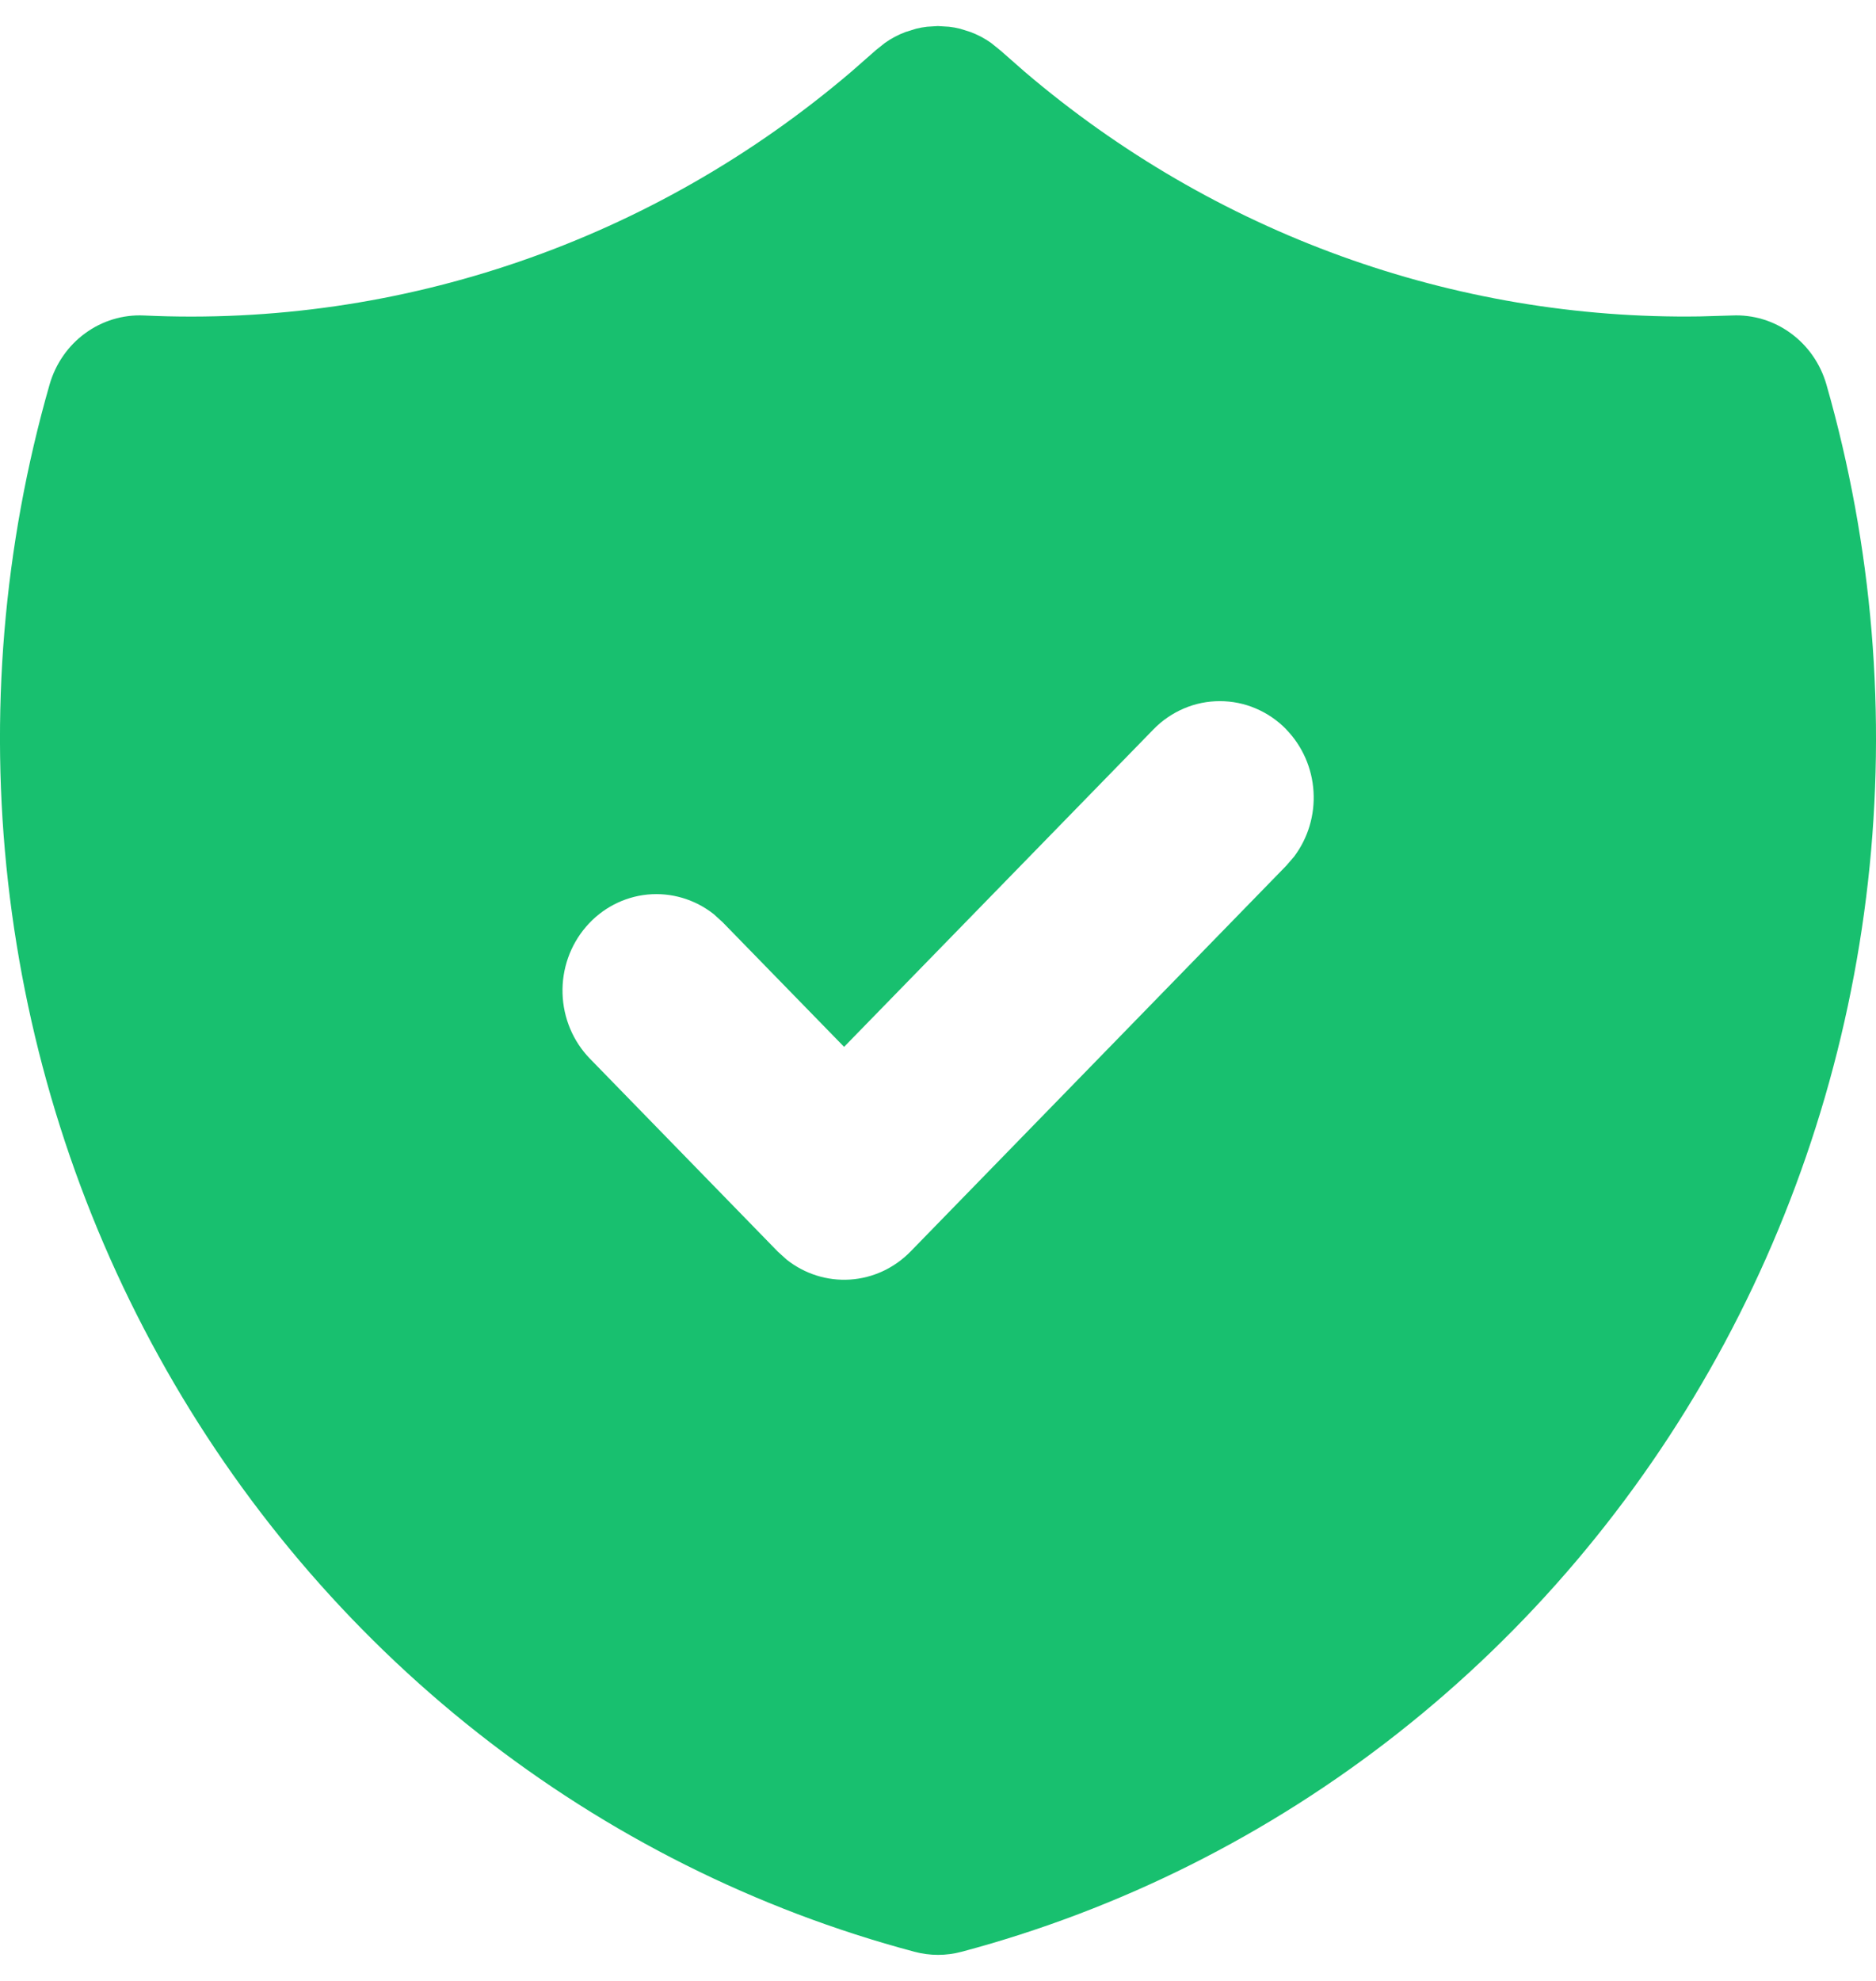 <svg width="36" height="38" viewBox="0 0 36 38" fill="none" xmlns="http://www.w3.org/2000/svg">
    <path d="M17.997 0.5L18.21 0.513L18.316 0.528L18.426 0.552L18.626 0.615C18.764 0.667 18.896 0.737 19.017 0.822L19.205 0.974L19.664 1.377C23.3 4.477 27.895 6.141 32.621 6.07L33.237 6.052C33.641 6.033 34.038 6.153 34.366 6.394C34.695 6.634 34.935 6.981 35.049 7.378C35.934 10.471 36.206 13.714 35.846 16.916C35.486 20.118 34.503 23.214 32.955 26.018C31.407 28.822 29.325 31.279 26.834 33.241C24.343 35.203 21.493 36.631 18.453 37.441C18.157 37.52 17.845 37.52 17.549 37.441C14.509 36.632 11.659 35.203 9.167 33.241C6.676 31.279 4.594 28.823 3.046 26.018C1.497 23.214 0.514 20.119 0.154 16.917C-0.206 13.715 0.065 10.471 0.951 7.378C1.065 6.981 1.305 6.634 1.633 6.394C1.962 6.153 2.359 6.033 2.762 6.052C7.696 6.283 12.536 4.616 16.335 1.377L16.809 0.961L16.983 0.822C17.104 0.737 17.235 0.667 17.374 0.615L17.576 0.552C17.646 0.534 17.718 0.521 17.79 0.513L17.997 0.5ZM24.684 13.992C24.516 13.82 24.318 13.684 24.099 13.591C23.88 13.497 23.645 13.45 23.409 13.45C23.172 13.45 22.937 13.497 22.718 13.591C22.5 13.684 22.301 13.82 22.134 13.992L16.198 20.082L13.868 17.692L13.699 17.538C13.336 17.251 12.881 17.116 12.425 17.16C11.97 17.205 11.547 17.426 11.245 17.779C10.942 18.131 10.781 18.589 10.795 19.058C10.809 19.528 10.996 19.975 11.32 20.308L14.924 24.008L15.094 24.162C15.441 24.438 15.873 24.574 16.311 24.546C16.75 24.518 17.162 24.326 17.473 24.008L24.682 16.608L24.832 16.434C25.101 16.078 25.234 15.634 25.206 15.184C25.179 14.734 24.992 14.311 24.682 13.992H24.684Z" fill="#18C06F" />
</svg>